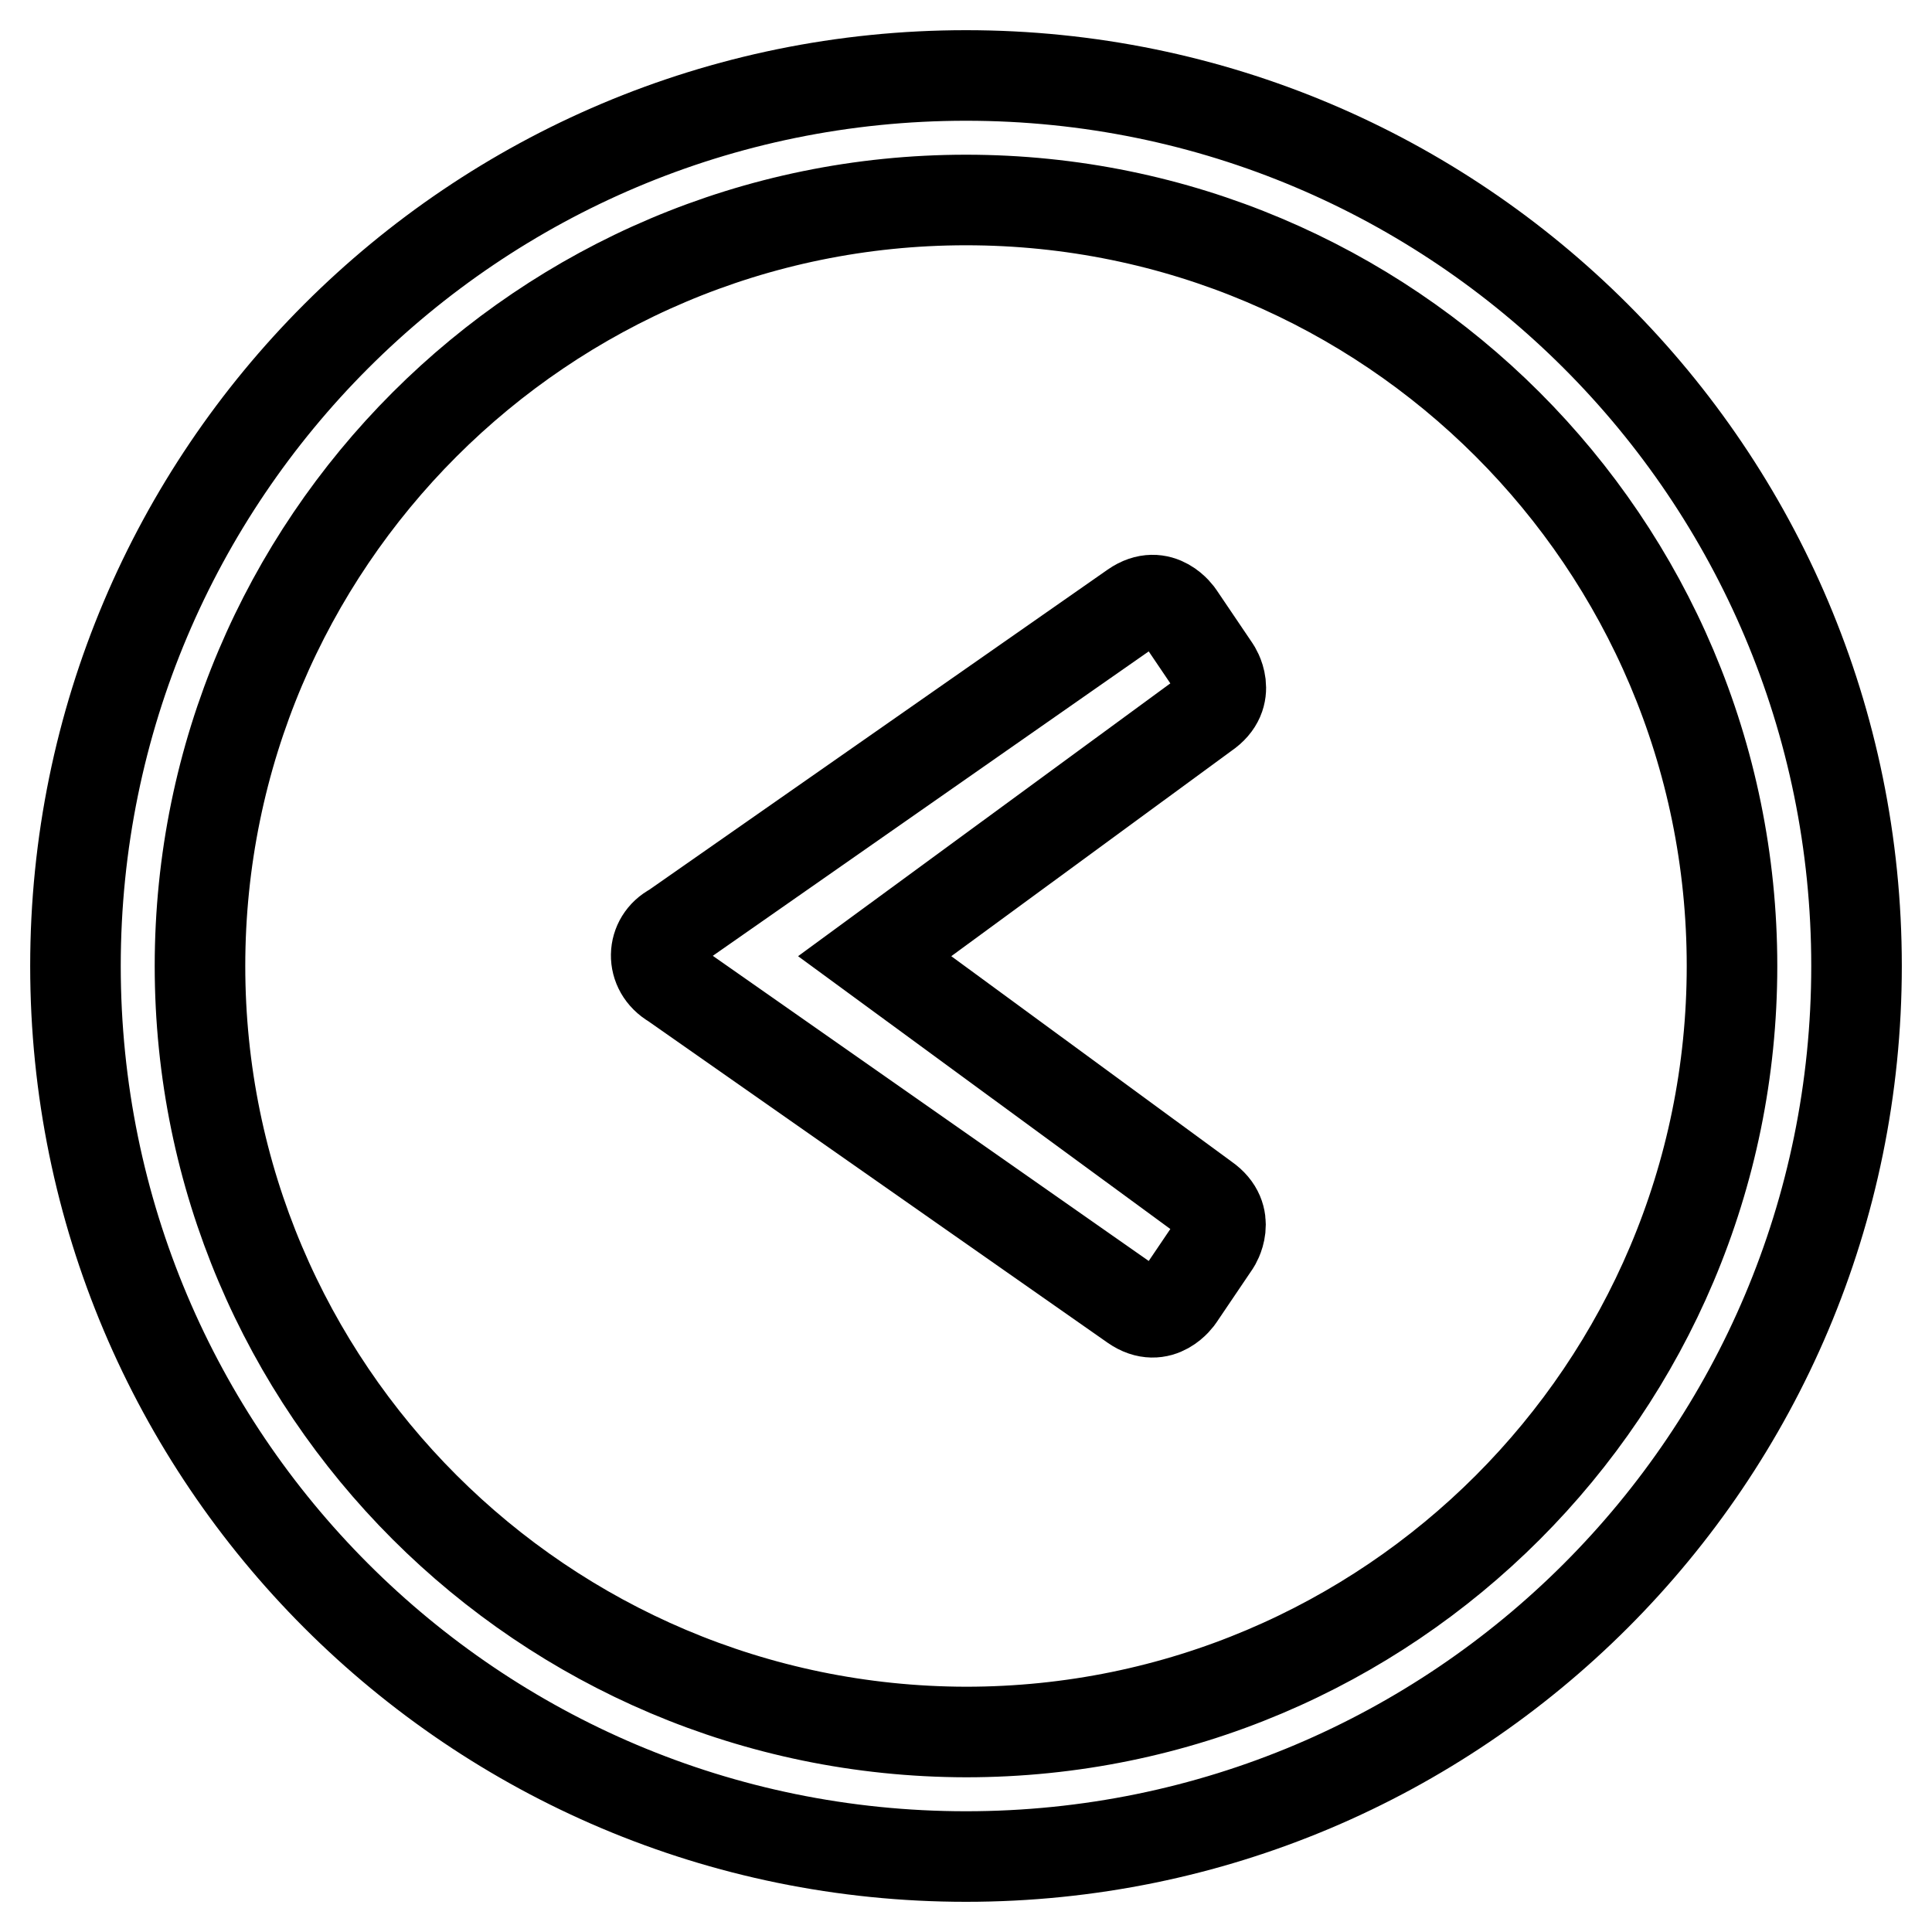 <?xml version="1.0" encoding="utf-8"?>
<!-- Svg Vector Icons : http://www.onlinewebfonts.com/icon -->
<!DOCTYPE svg PUBLIC "-//W3C//DTD SVG 1.1//EN" "http://www.w3.org/Graphics/SVG/1.1/DTD/svg11.dtd">
<svg version="1.1" xmlns="http://www.w3.org/2000/svg" xmlns:xlink="http://www.w3.org/1999/xlink" x="0px" y="0px" viewBox="0 0 256 256" enable-background="new 0 0 256 256" xml:space="preserve">
<g><g><path stroke-width="12" fill-opacity="0" stroke="#000000"  d="M10,128c0,65.2,52.8,118,118,118c65.2,0,118-52.8,118-118c0-65.2-52.8-118-118-118C62.8,10,10,62.8,10,128z M26.5,128C26.5,72,72,26.5,128,26.5c56,0,101.5,45.4,101.5,101.5c0,56-45.4,101.5-101.5,101.5C72,229.4,26.5,184,26.5,128z"/><path stroke-width="12" fill-opacity="0" stroke="#000000"  d="M89.2,123l61-42.6c3.6-2.5,6,1.1,6,1.1l4.8,7.1c0,0,2.4,3.5-1.3,6l-43.8,32.1l43.8,32.1c3.6,2.5,1.3,6,1.3,6l-4.8,7.1c0,0-2.4,3.6-6,1.1l-61-42.7C86.1,128.5,86.3,124.5,89.2,123z"/></g></g>
</svg>